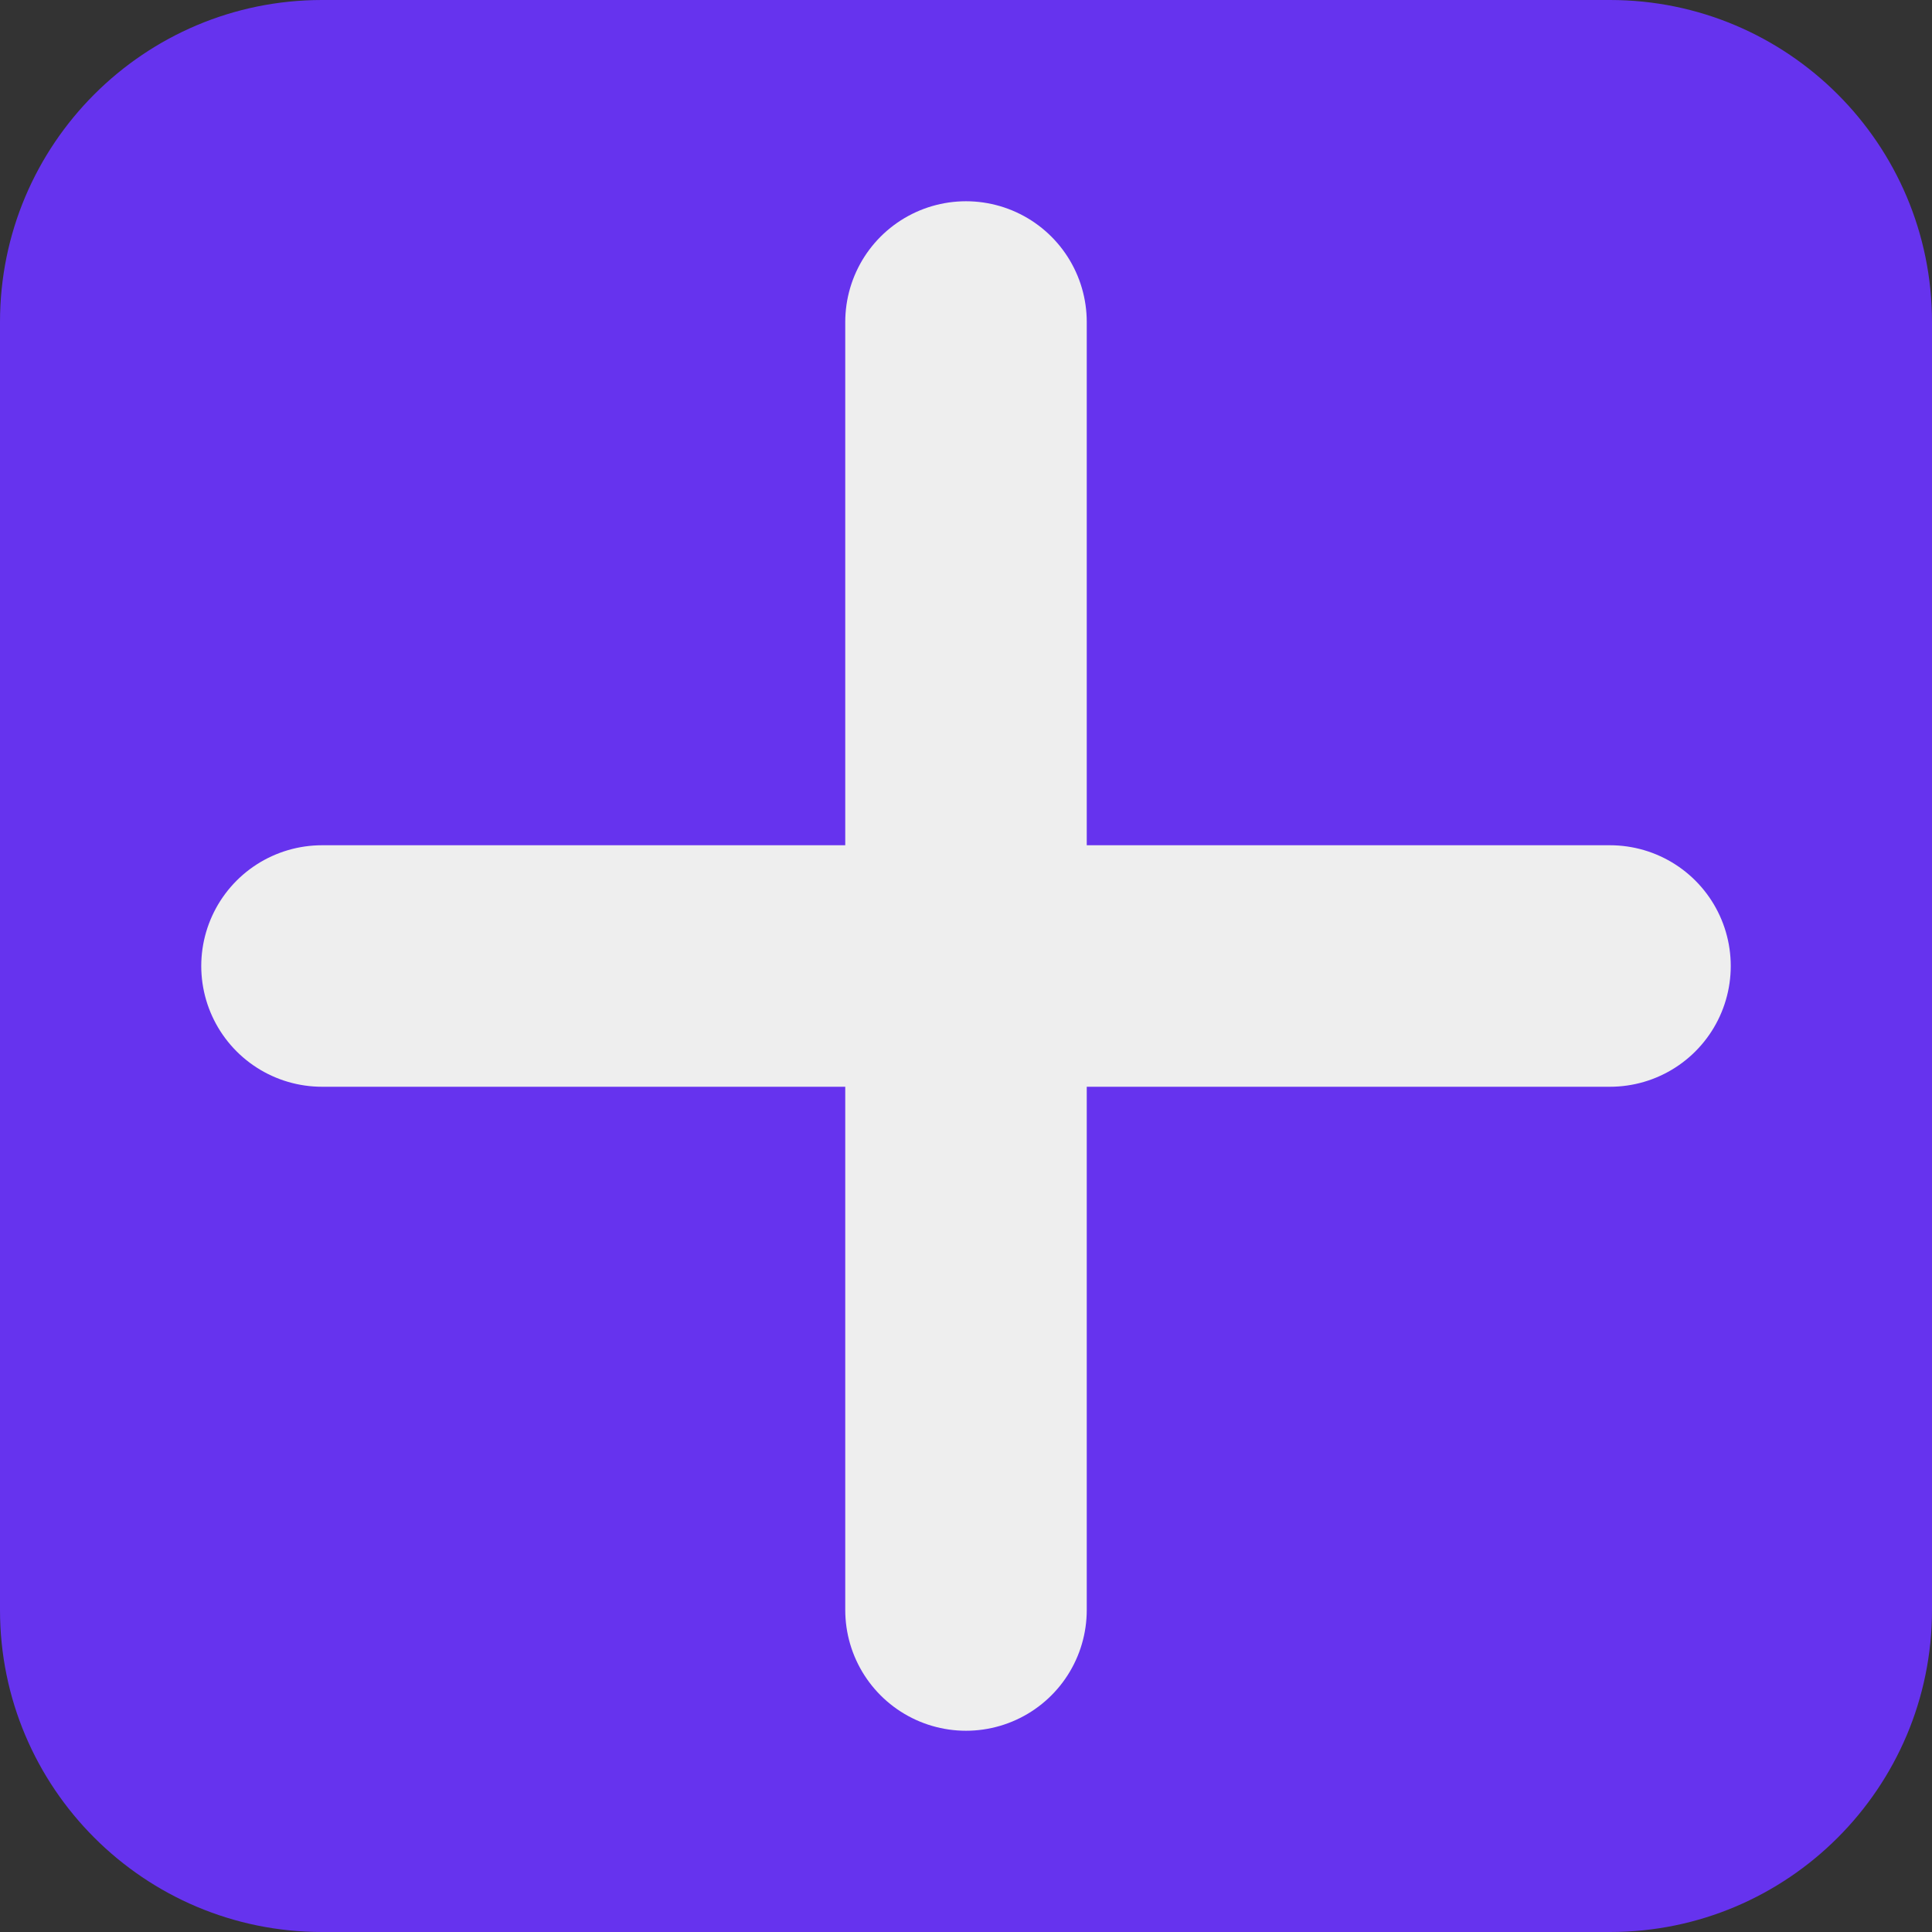 <svg width="24" height="24" viewBox="0 0 24 24" fill="none" xmlns="http://www.w3.org/2000/svg">
<rect x="0" y="0" width="24" height="24" fill="#333333" stroke="none"/>
<path fill-rule="evenodd" clip-rule="evenodd" d="M20 0C22.209 0 24 1.791 24 4V20C24 22.209 22.209 24 20 24H4C1.791 24 0 22.209 0 20V4C0 1.791 1.791 0 4 0H20V0Z" fill="#6633EE"/>
<path d="M4 12H20" stroke="#EEEEEE" stroke-width="3" stroke-linecap="round"/>
<path d="M12 20L12 4" stroke="#EEEEEE" stroke-width="3" stroke-linecap="round"/>
</svg>
